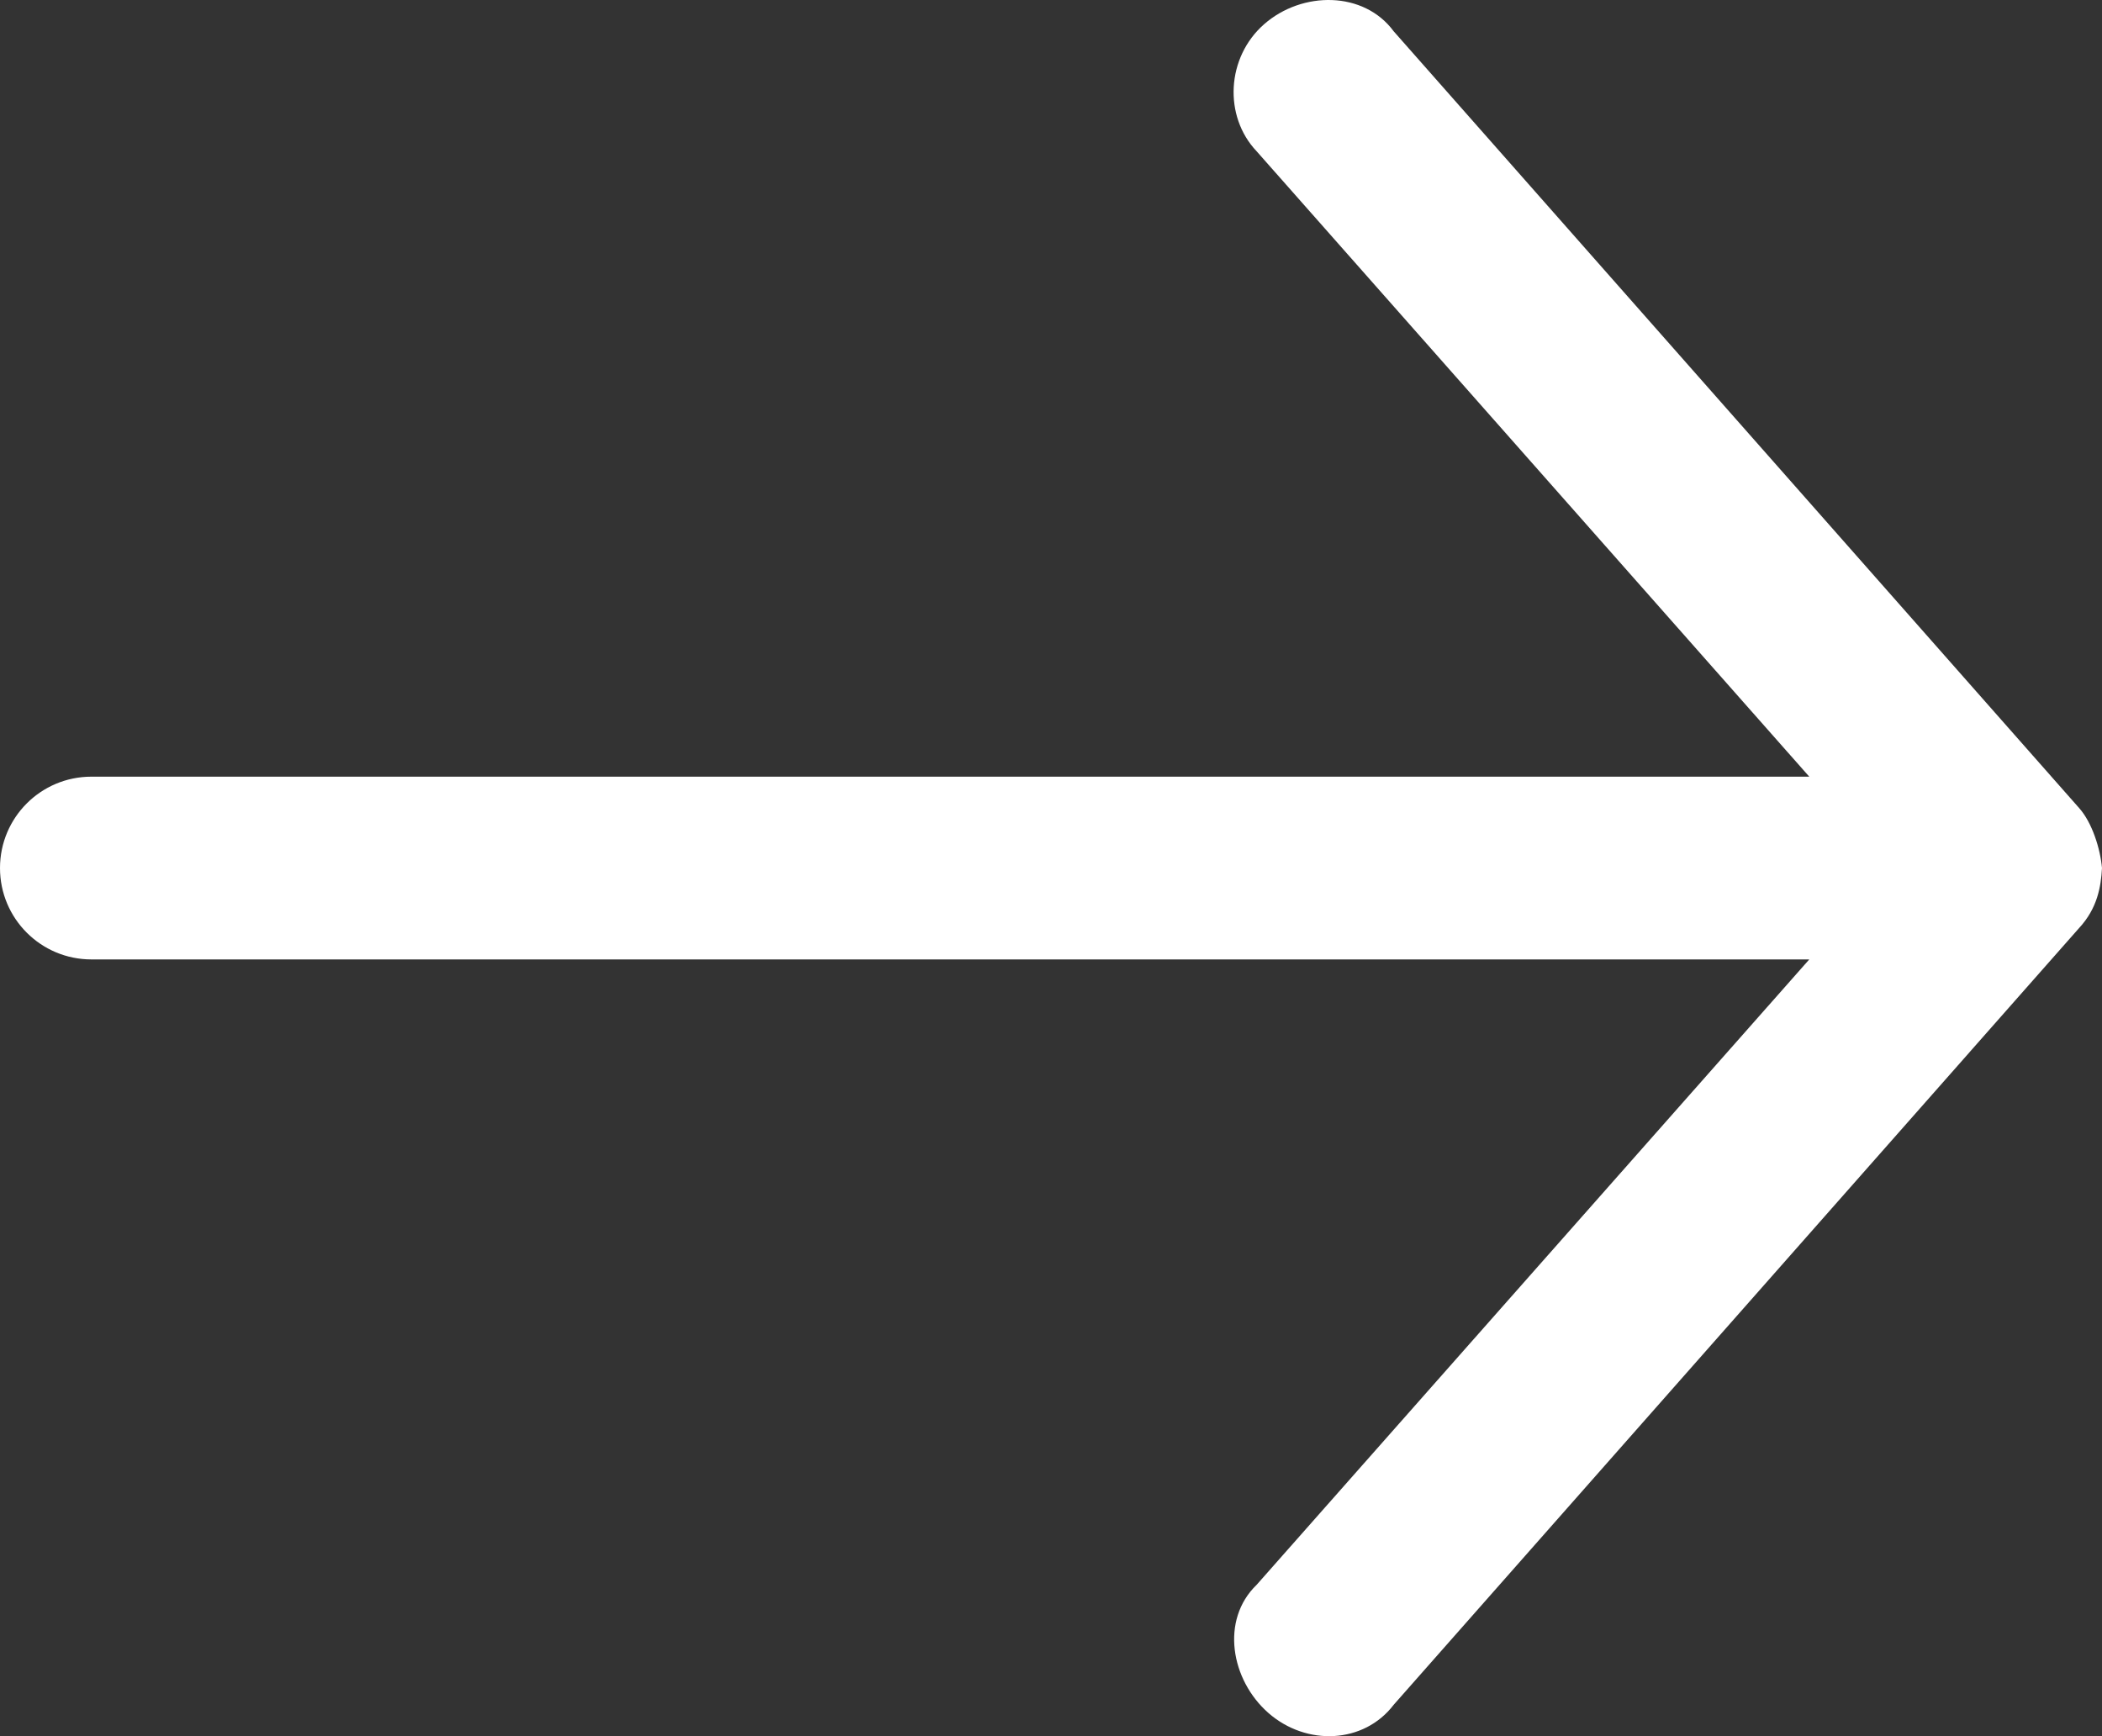 <?xml version="1.0" encoding="UTF-8"?> <svg xmlns="http://www.w3.org/2000/svg" width="46" height="38" viewBox="0 0 46 38" fill="none"><rect x="0" y="0" width="46" height="38" fill="#333333" stroke="none"/> <path d="M46 18.999C45.962 18.573 45.784 18.005 45.5 17.686L30.5 0.686C29.846 -0.202 28.497 -0.199 27.666 0.528C26.836 1.254 26.773 2.545 27.5 3.311L39.594 16.999H2C0.895 16.999 0 17.894 0 18.999C0 20.104 0.895 20.999 2 20.999H39.594L27.5 34.687C26.706 35.453 26.93 36.767 27.76 37.494C28.59 38.22 29.846 38.169 30.5 37.312L45.5 20.311C45.901 19.877 45.977 19.406 46 18.999Z" fill="white"></path> </svg> 